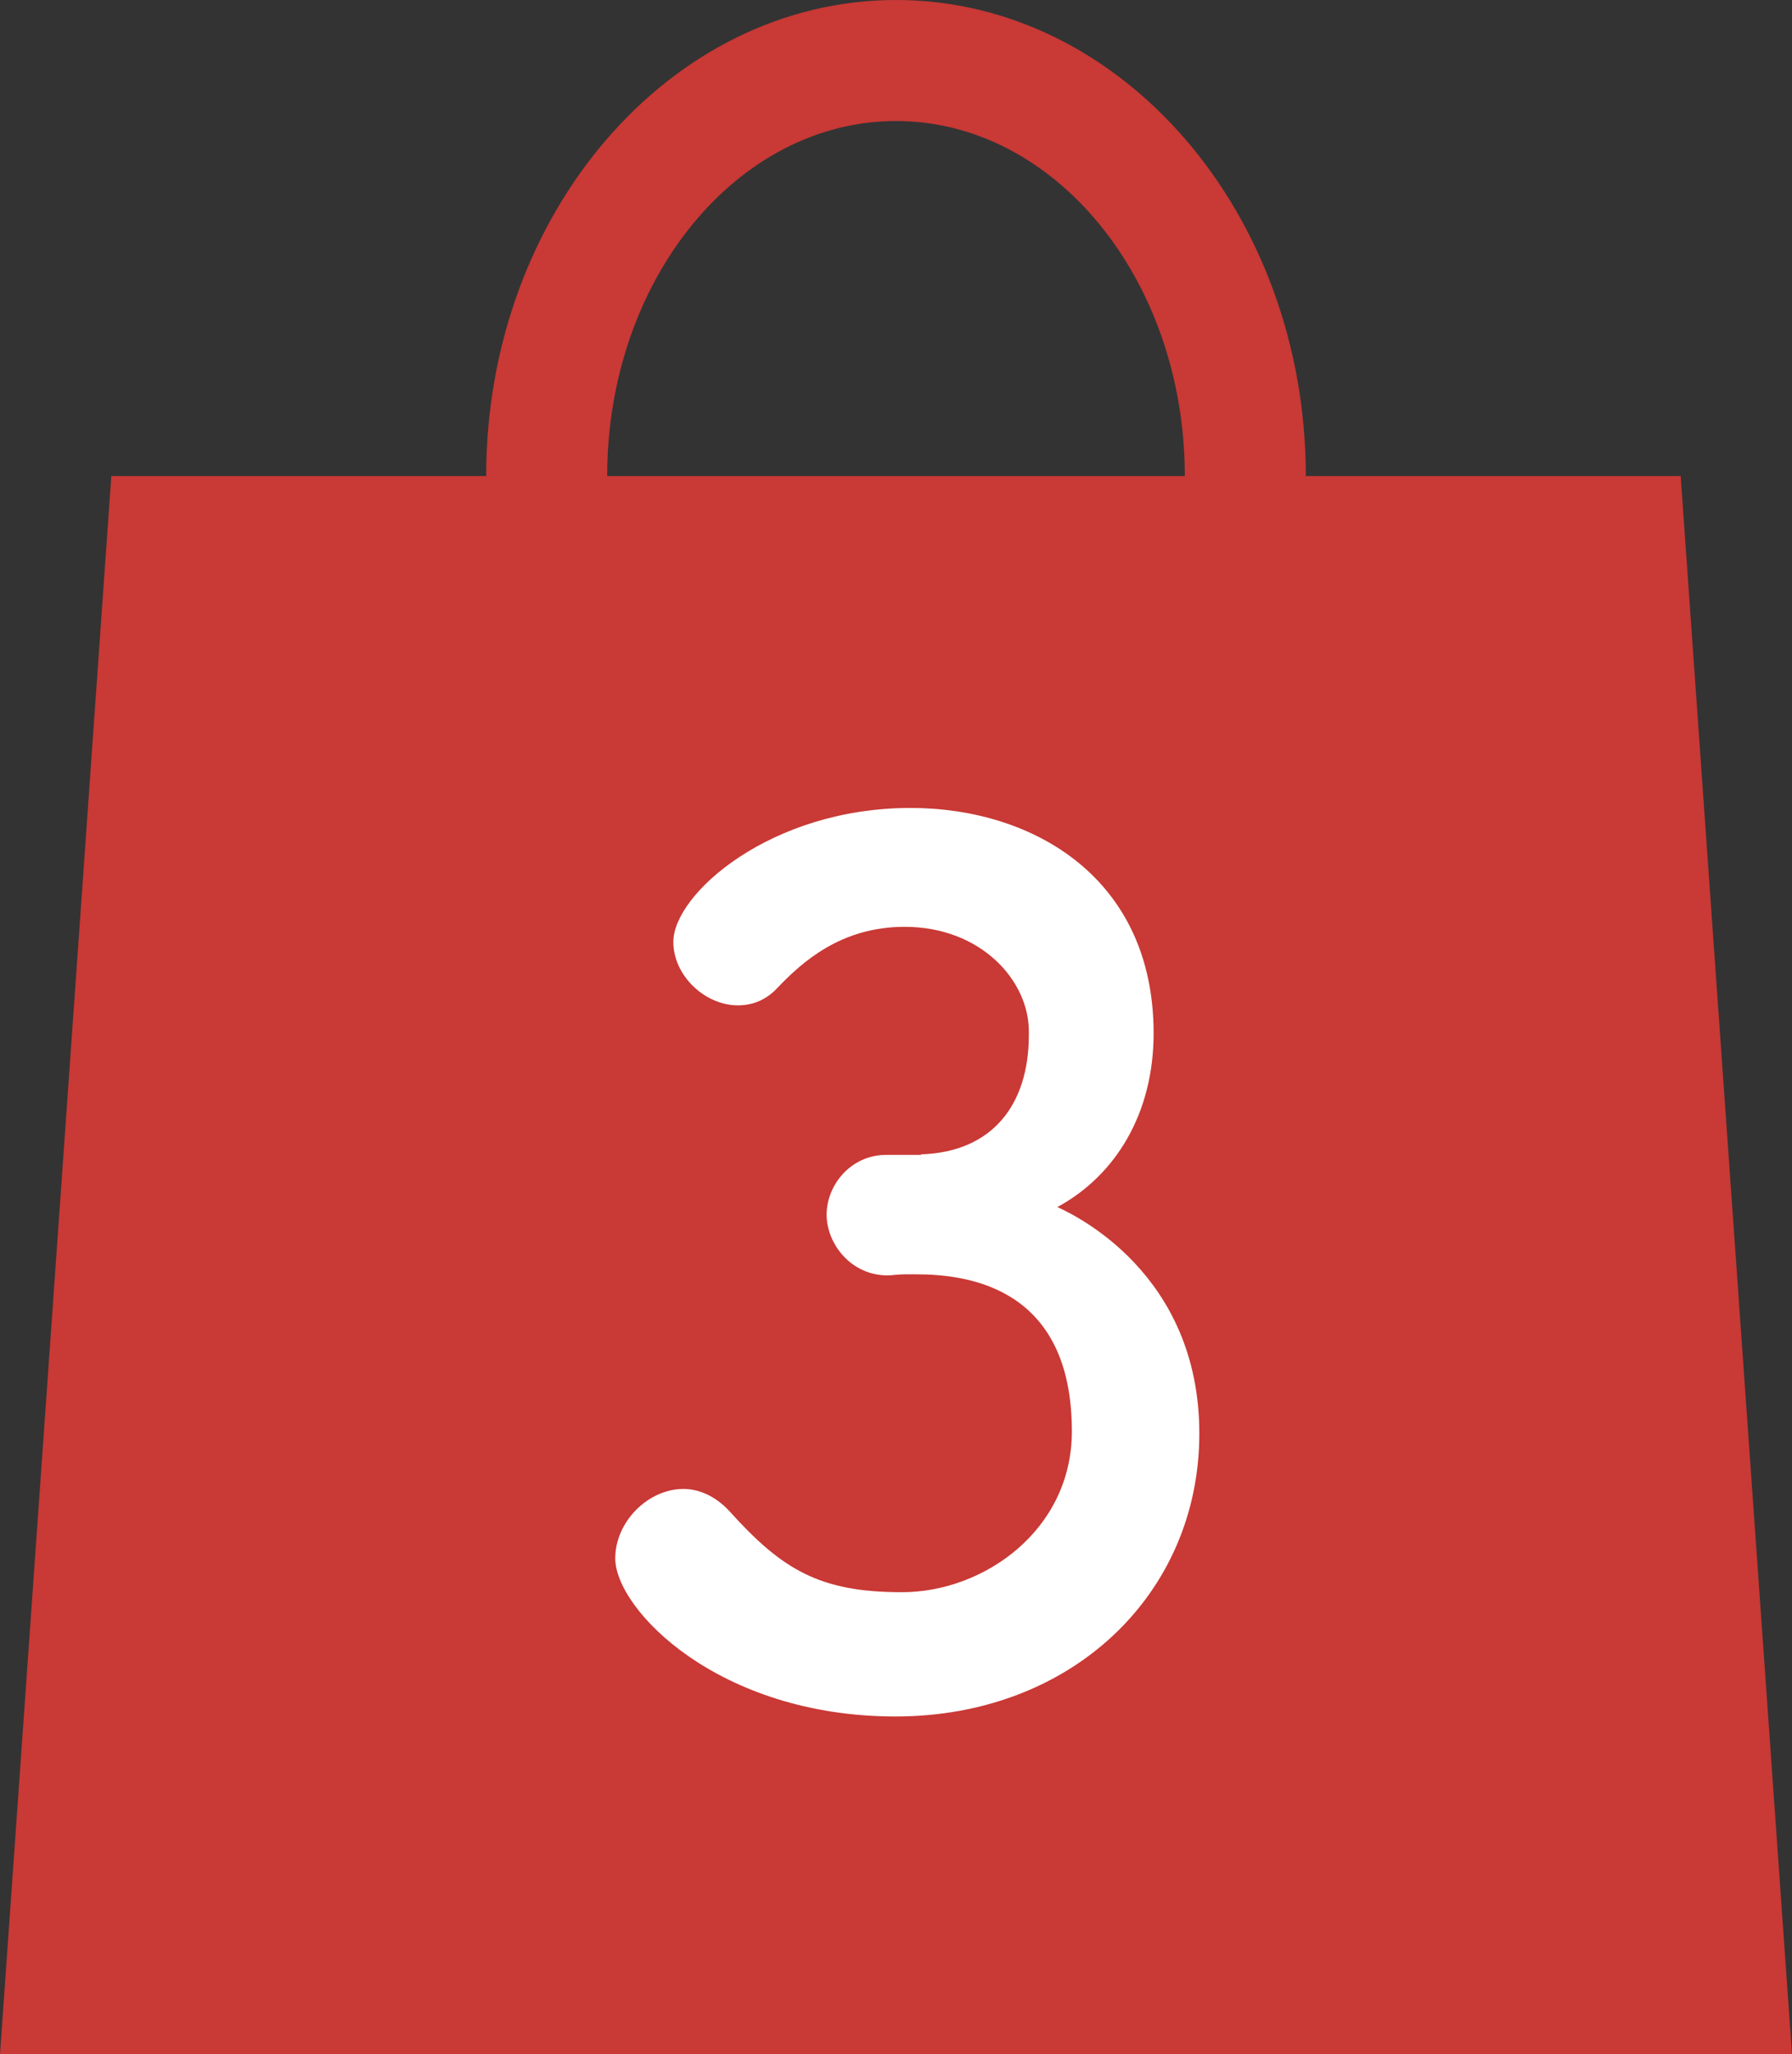 <?xml version="1.0" encoding="UTF-8"?>
<svg id="_レイヤー_2" data-name="レイヤー 2" xmlns="http://www.w3.org/2000/svg" viewBox="0 0 33.32 38.19">
  <rect x="0" y="0" width="33.32" height="38.19" fill="#333333" stroke="none"/>
  <defs>
    <style>
      .cls-1 {
        fill: #c93935;
      }

      .cls-2 {
        fill: #fff;
      }
    </style>
  </defs>
  <g id="_レイヤー_1-2" data-name="レイヤー 1">
    <g>
      <polygon class="cls-1" points="2.07 8.85 31.25 8.85 33.32 38.19 0 38.19 2.07 8.85"/>
      <path class="cls-1" d="M16.66,17.7c-4.2,0-7.62-3.97-7.62-8.85S12.46,0,16.66,0s7.62,3.97,7.62,8.85-3.42,8.85-7.62,8.85ZM16.66,2.25c-2.96,0-5.37,2.96-5.37,6.6s2.41,6.6,5.37,6.6,5.37-2.96,5.37-6.6-2.41-6.6-5.37-6.6Z"/>
      <path class="cls-2" d="M17.12,21.46c1.33-.04,2.01-.92,2.01-2.22v-.07c0-.94-.89-1.94-2.31-1.94-1.18,0-1.9.65-2.36,1.13-.22.24-.48.33-.74.33-.61,0-1.2-.55-1.2-1.18,0-.89,1.81-2.49,4.41-2.49,2.29,0,4.52,1.31,4.52,4.19,0,1.48-.7,2.64-1.79,3.23.33.15,2.64,1.24,2.64,4.21s-2.36,5.26-5.65,5.26-5.21-1.99-5.21-2.94c0-.68.61-1.29,1.27-1.29.28,0,.59.13.85.41.98,1.09,1.68,1.51,3.21,1.51s3.16-1.16,3.16-2.99c0-2.66-1.9-2.92-2.9-2.92h-.2c-.13,0-.24.02-.33.02-.68,0-1.13-.59-1.13-1.13s.44-1.11,1.11-1.11h.65Z"/>
    </g>
  </g>
</svg>